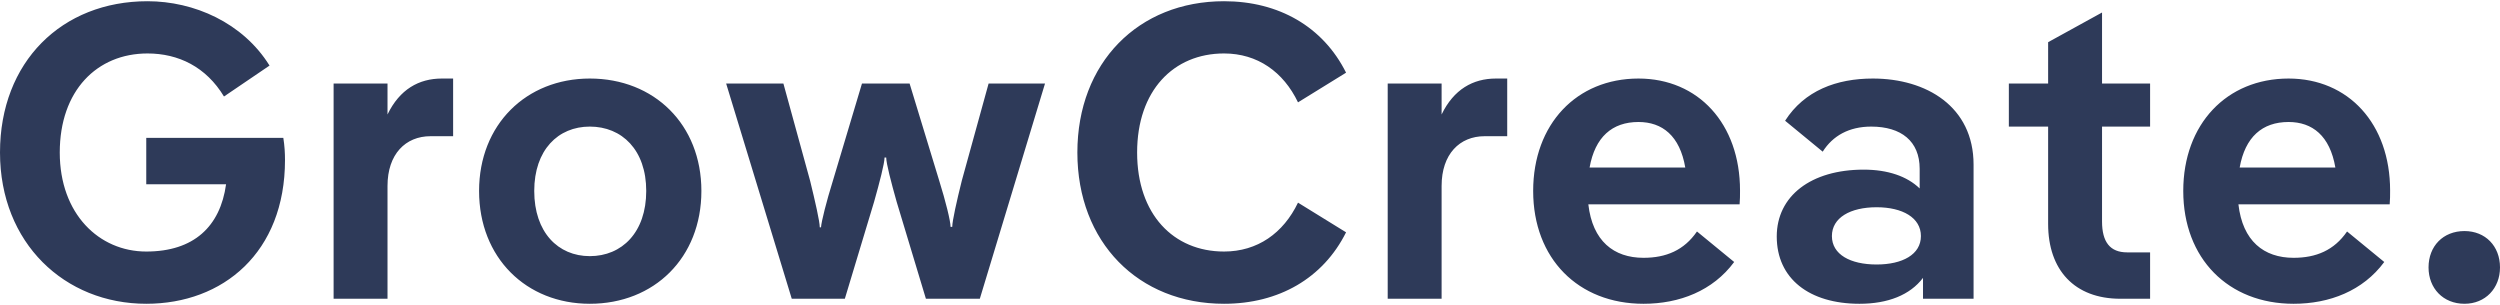 <svg fill="none" height="305" width="2500" xmlns="http://www.w3.org/2000/svg" viewBox="0.52 0.56 1000 121.019"><g fill="#2e3a59"><path d="M90.95 73.773c-2.34 16.883-12.871 26.912-31.927 26.912-18.888 0-34.6-15.044-34.6-39.615 0-24.74 14.876-39.616 35.102-39.616 12.37 0 23.401 5.35 30.589 17.217l18.22-12.37C97.636 9.086 78.079.562 59.524.562 25.259.56.52 24.796.52 61.07c0 36.272 25.908 60.509 58.503 60.509 30.756 0 55.495-20.56 55.495-57.5 0-2.842-.167-5.684-.668-8.86H59.023v18.554zM177.254 31.483c-9.193 0-16.882 4.346-21.73 14.376v-12.37h-21.562v86.084h21.562V74.442c0-12.704 7.188-19.891 17.217-19.891h9.026V31.483zM236.446 121.579c25.742 0 44.63-18.387 44.63-45.131 0-26.578-18.888-44.964-44.63-44.964-25.407 0-44.295 18.386-44.295 44.964 0 26.744 18.888 45.131 44.295 45.131zm0-19.055c-12.703 0-22.231-9.528-22.231-26.076 0-16.381 9.528-25.742 22.231-25.742 12.871 0 22.566 9.36 22.566 25.742 0 16.548-9.695 26.076-22.566 26.076zM333.606 72.603c-2.508 8.024-4.514 16.047-4.681 18.387h-.501c0-2.34-1.839-10.363-3.845-18.554L313.881 33.49h-22.9l26.244 86.084h21.228l11.701-38.78c2.173-7.688 4.179-15.377 4.179-17.718h.668c0 2.34 2.006 10.03 4.179 17.719l11.701 38.779h21.563l26.076-86.084h-22.566l-10.698 38.78c-2.006 8.023-3.844 16.214-3.844 18.554h-.669c0-2.34-2.006-10.364-4.513-18.387L364.362 33.49h-19.056zM490.137 121.579c21.897 0 39.615-10.196 48.809-28.583l-19.223-11.868c-5.85 12.202-16.214 19.557-29.586 19.557-20.226 0-34.768-14.877-34.768-39.615 0-24.74 14.542-39.616 34.768-39.616 13.372 0 23.736 7.355 29.586 19.557l19.223-11.868C529.752 10.756 512.034.56 490.137.56c-34.266 0-58.671 24.572-58.671 60.51s24.405 60.509 58.671 60.509zM598.893 31.483c-9.194 0-16.883 4.346-21.731 14.376v-12.37H555.6v86.084h21.562V74.442c0-12.704 7.188-19.891 17.217-19.891h9.027V31.483zM696.53 76.28c0-26.744-16.715-44.796-40.618-44.796-24.739 0-42.123 18.22-42.123 44.964 0 27.079 18.052 45.131 44.128 45.131 14.376 0 27.748-5.182 36.273-16.715l-14.877-12.202c-5.182 7.522-12.369 10.53-21.396 10.53-11.868 0-20.392-6.686-22.064-21.395h60.51c.167-1.672.167-3.845.167-5.516zm-40.618-27.413c9.527 0 16.548 5.517 18.721 18.22h-38.278c2.173-12.202 9.026-18.22 19.557-18.22zM749.662 31.483c-14.542 0-27.413 4.848-35.102 16.883l15.044 12.37c4.012-6.352 10.531-10.03 19.39-10.03 12.035 0 19.39 5.85 19.39 16.883v7.856c-5.015-4.848-12.704-7.522-22.399-7.522-21.061 0-34.768 10.53-34.768 26.745 0 16.882 13.038 26.911 33.097 26.911 11.366 0 20.225-3.51 25.407-10.363v8.357h20.226V65.917c0-23.234-18.889-34.433-40.285-34.433zm1.505 74.384c-10.531 0-17.886-4.012-17.886-11.367 0-7.354 7.355-11.533 17.886-11.533 10.363 0 17.718 4.179 17.718 11.533 0 7.355-7.355 11.367-17.718 11.367zM819.772 89.653c0 18.387 10.53 29.92 28.917 29.92h11.868v-18.554h-9.193c-6.854 0-10.029-4.178-10.029-12.369V50.706h19.222V33.49h-19.222V5.073l-21.563 11.868V33.49h-15.713v17.217h15.713zM956.564 76.28c0-26.744-16.715-44.796-40.618-44.796-24.738 0-42.122 18.22-42.122 44.964 0 27.079 18.052 45.131 44.128 45.131 14.375 0 27.748-5.182 36.272-16.715l-14.876-12.202c-5.182 7.522-12.37 10.53-21.396 10.53-11.868 0-20.392-6.686-22.064-21.395h60.51c.167-1.672.166-3.845.166-5.516zm-40.618-27.413c9.528 0 16.548 5.517 18.721 18.22h-38.278c2.173-12.202 9.027-18.22 19.557-18.22zM986.312 121.579c8.357 0 14.208-6.184 14.208-14.542 0-8.525-5.851-14.543-14.208-14.543-8.525 0-14.376 6.018-14.376 14.543 0 8.358 5.851 14.542 14.376 14.542z"/></g></svg>